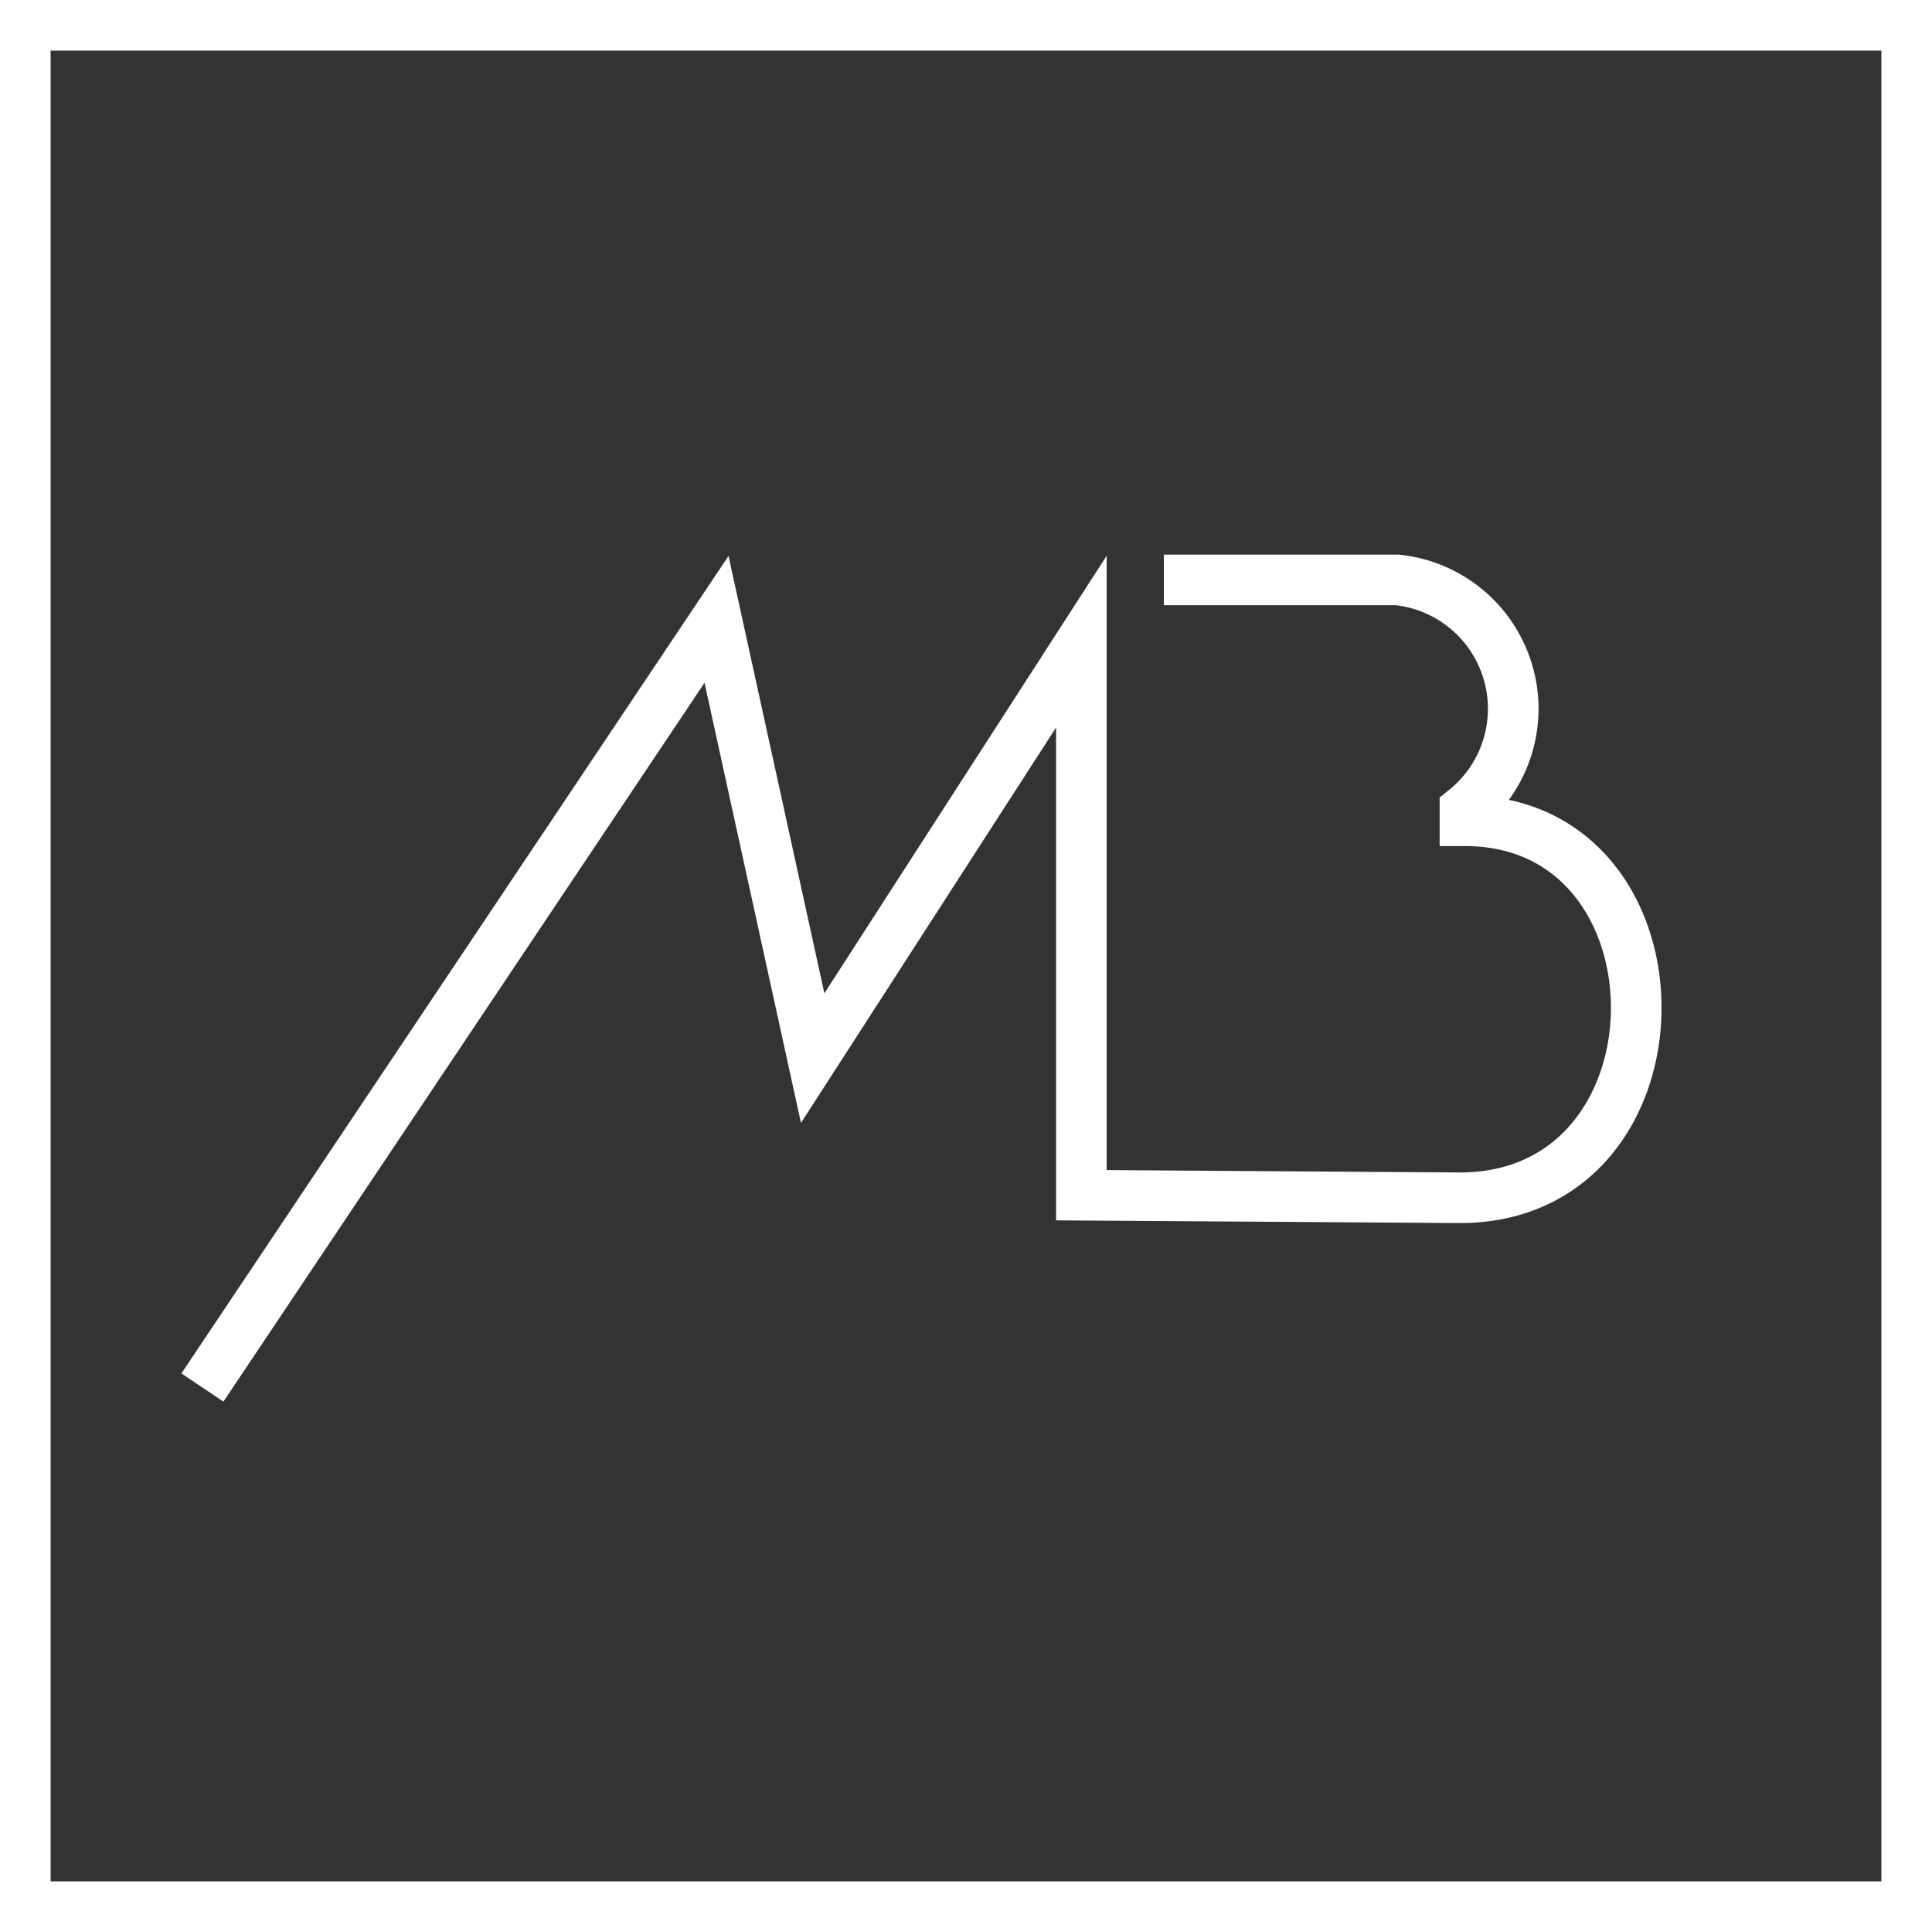 <svg xmlns="http://www.w3.org/2000/svg" viewBox="0 0 38.18 38.18"><rect x="0" y="0" width="38.18" height="38.18" fill="#333333" stroke="none"/><defs><style>.a{fill:#fff;}.b{fill:none;stroke:#fff;stroke-miterlimit:10;}</style></defs><path class="a" d="M37.18,1V37.18H1V1H37.18m1-1H0V38.18H38.18V0Z"/><path class="b" d="M4,27.42,14.16,12.24l1.9,8.67,5.31-8.23V23.62l7.48.05c4.63,0,4.63-7.45.1-7.45V16a2.56,2.56,0,0,0-1.34-4.54H23"/></svg>